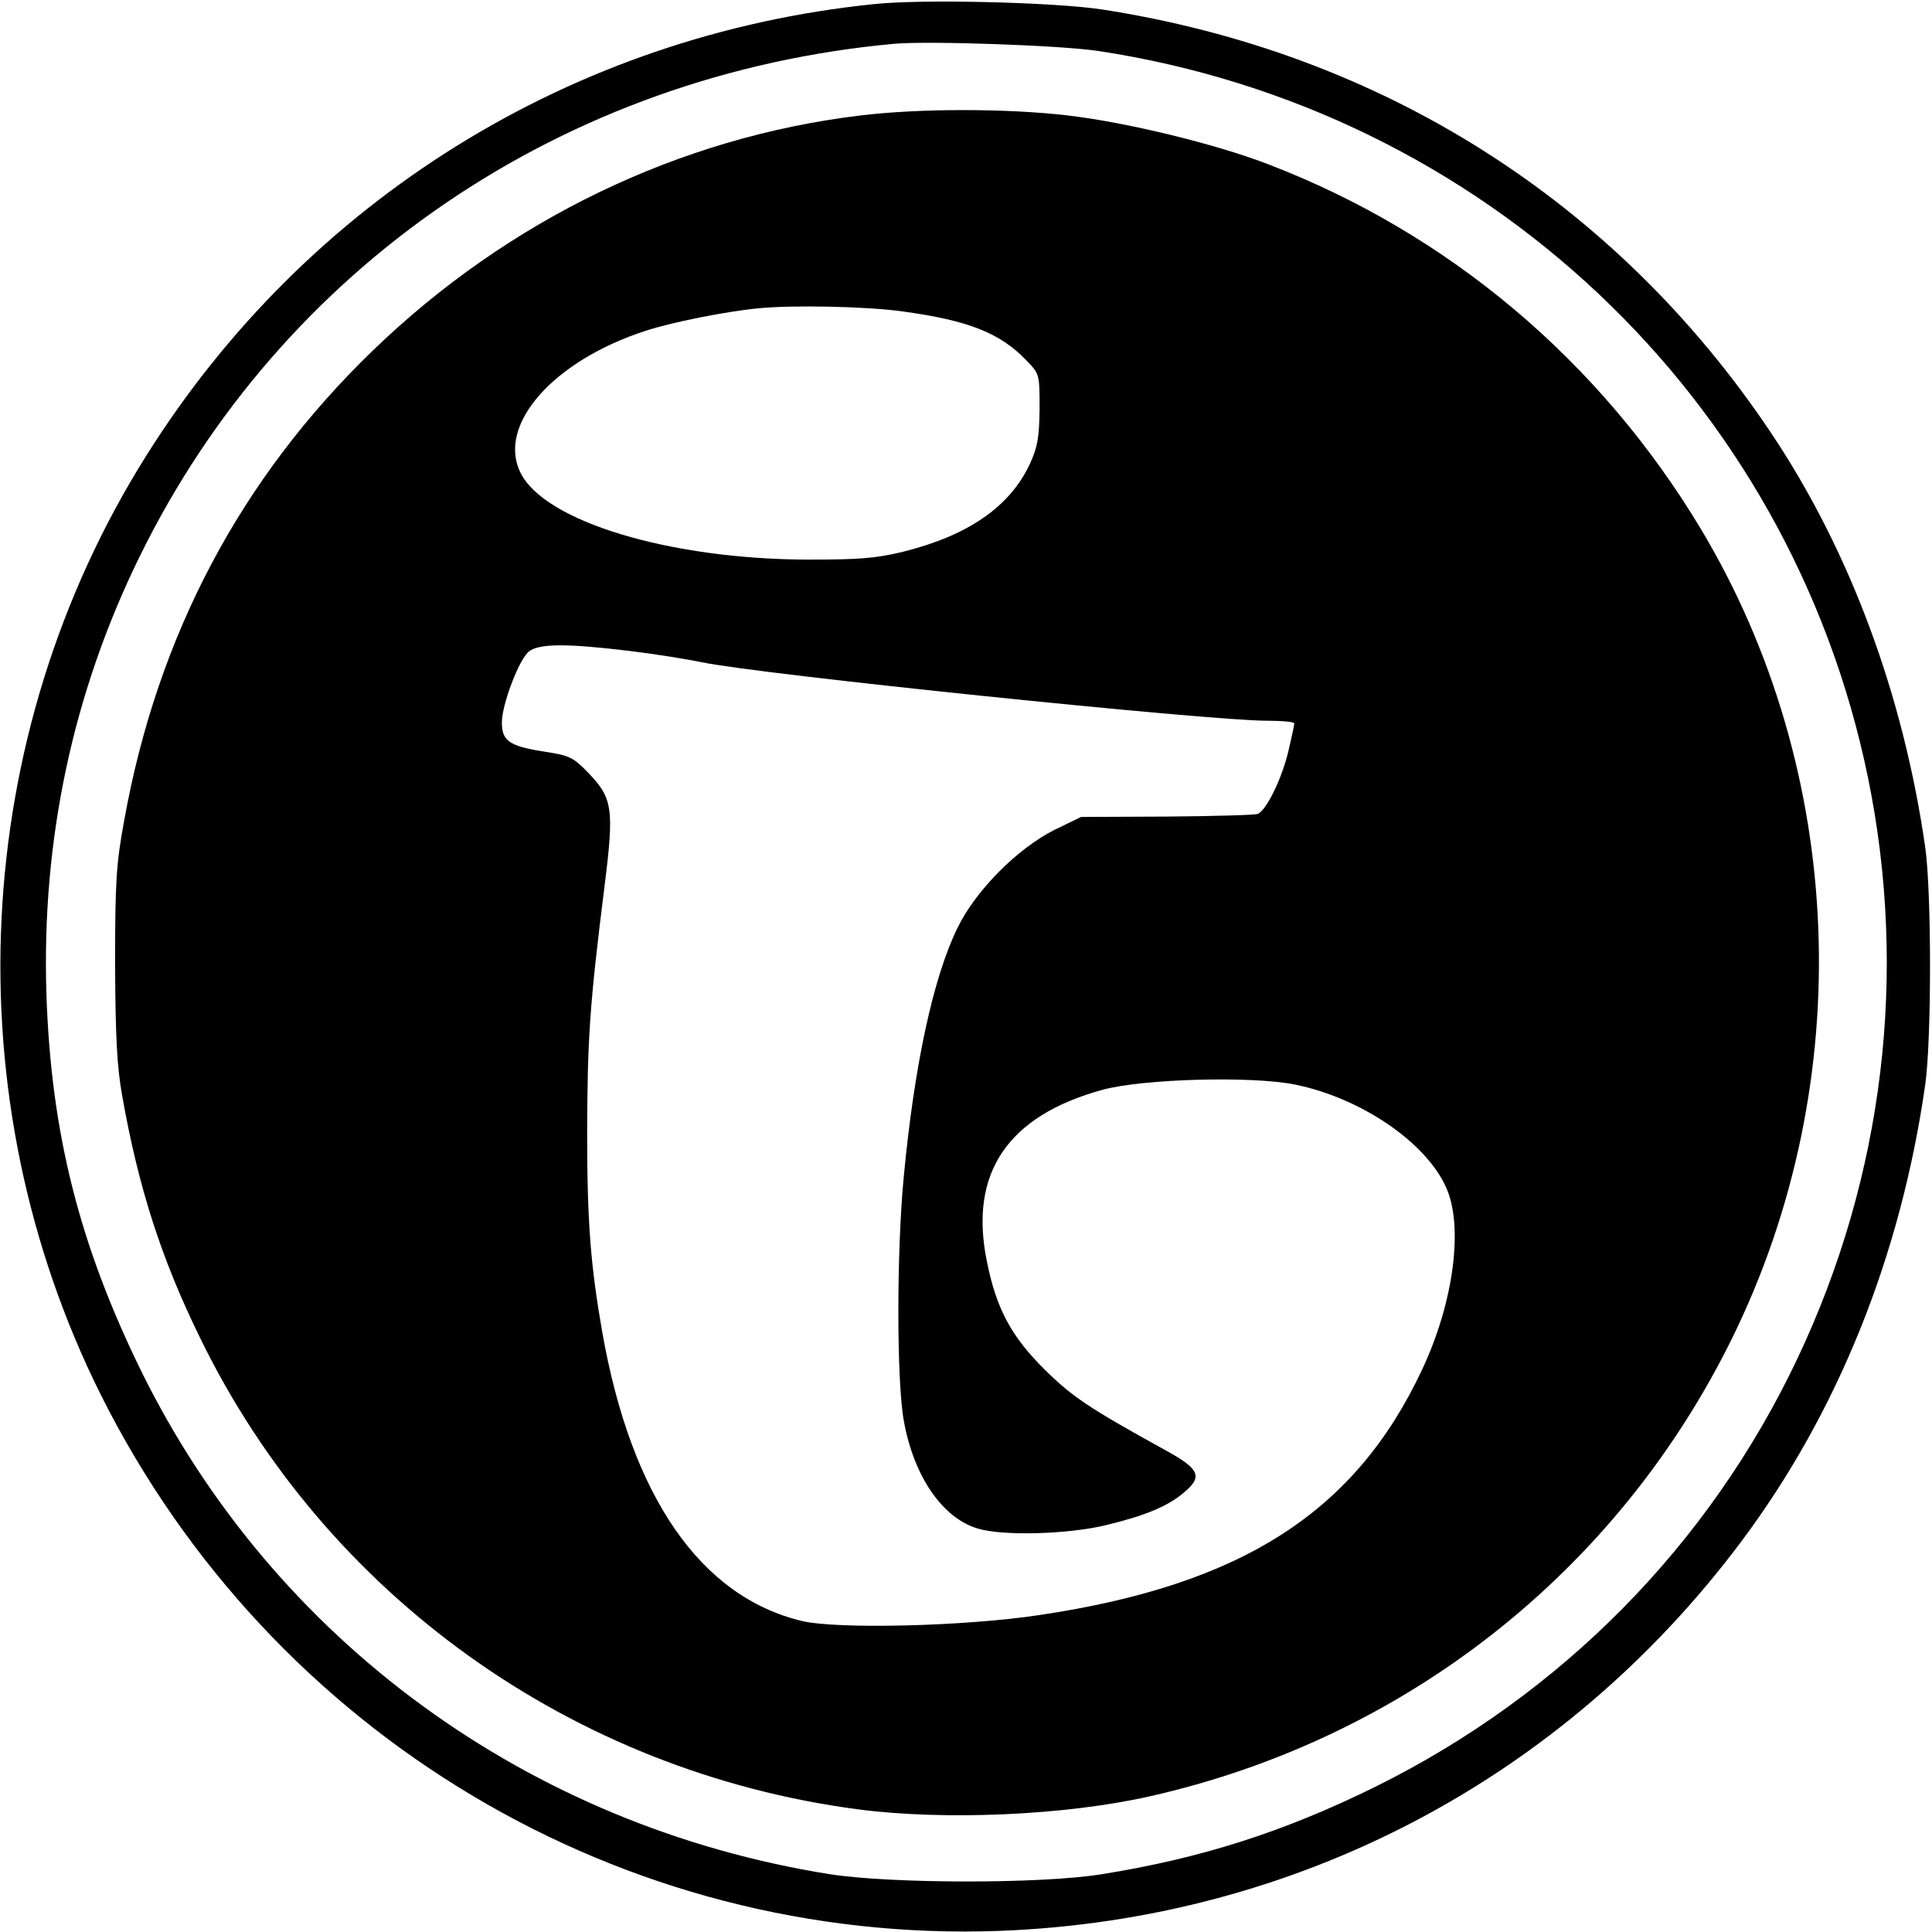 <?xml version="1.0" standalone="no"?>
<!DOCTYPE svg PUBLIC "-//W3C//DTD SVG 20010904//EN"
 "http://www.w3.org/TR/2001/REC-SVG-20010904/DTD/svg10.dtd">
<svg version="1.0" xmlns="http://www.w3.org/2000/svg"
 width="512pt" height="512pt" viewBox="0 0 512 512"
 preserveAspectRatio="xMidYMid meet">
<g transform="translate(0,512) scale(0.1,-0.1)"
fill="#000000" stroke="none">
<path d="M2315 5109 c-798 -82 -1502 -519 -1927 -1196 -469 -746 -515 -1701
-120 -2491 452 -902 1382 -1456 2382 -1419 784 30 1492 401 1964 1031 256 342
423 757 488 1211 17 118 17 512 0 630 -58 404 -200 787 -410 1100 -411 613
-1033 1006 -1772 1120 -126 19 -477 28 -605 14z m595 -124 c1023 -155 1833
-919 2040 -1924 107 -520 42 -1058 -186 -1540 -234 -495 -626 -892 -1119
-1136 -243 -120 -463 -190 -726 -232 -162 -26 -557 -25 -719 0 -799 127 -1474
620 -1825 1332 -165 336 -240 634 -252 1001 -13 408 70 798 247 1159 378 771
1126 1279 2000 1359 93 8 439 -4 540 -19z"/>
<path d="M2280 4814 c-481 -58 -934 -277 -1292 -623 -350 -338 -571 -755 -659
-1246 -21 -114 -24 -161 -24 -380 1 -196 5 -272 19 -350 43 -243 104 -432 206
-640 332 -682 986 -1150 1744 -1250 230 -30 551 -16 775 35 676 153 1238 596
1542 1215 334 681 301 1502 -84 2144 -268 446 -669 783 -1147 966 -140 54
-376 111 -530 129 -162 19 -393 19 -550 0z m110 -519 c176 -24 260 -57 330
-130 35 -36 35 -37 35 -128 -1 -77 -5 -101 -26 -147 -53 -113 -163 -189 -335
-232 -74 -18 -118 -21 -254 -21 -366 1 -698 101 -761 231 -62 127 88 296 331
375 69 23 216 52 300 60 91 9 285 5 380 -8z m-722 -900 c67 -8 153 -22 192
-30 151 -32 1342 -155 1497 -155 40 0 73 -3 73 -7 0 -5 -7 -36 -15 -71 -17
-74 -59 -160 -82 -169 -8 -3 -117 -6 -242 -7 l-226 -1 -70 -34 c-98 -49 -210
-161 -258 -261 -64 -131 -114 -363 -142 -659 -19 -198 -19 -539 0 -645 26
-148 103 -260 197 -287 66 -20 239 -15 338 9 104 25 165 50 208 87 50 42 41
62 -48 111 -205 113 -248 142 -321 214 -89 88 -129 162 -154 289 -47 232 55
384 307 453 107 29 393 37 509 14 174 -35 347 -152 401 -272 47 -103 21 -304
-63 -483 -177 -378 -477 -571 -1014 -651 -198 -30 -534 -38 -629 -16 -269 64
-453 329 -530 766 -31 177 -40 292 -40 530 1 248 6 332 46 651 26 207 22 234
-45 303 -39 40 -48 44 -120 55 -87 14 -107 28 -107 76 0 48 45 166 71 188 27
22 101 22 267 2z"/>
</g>
</svg>

